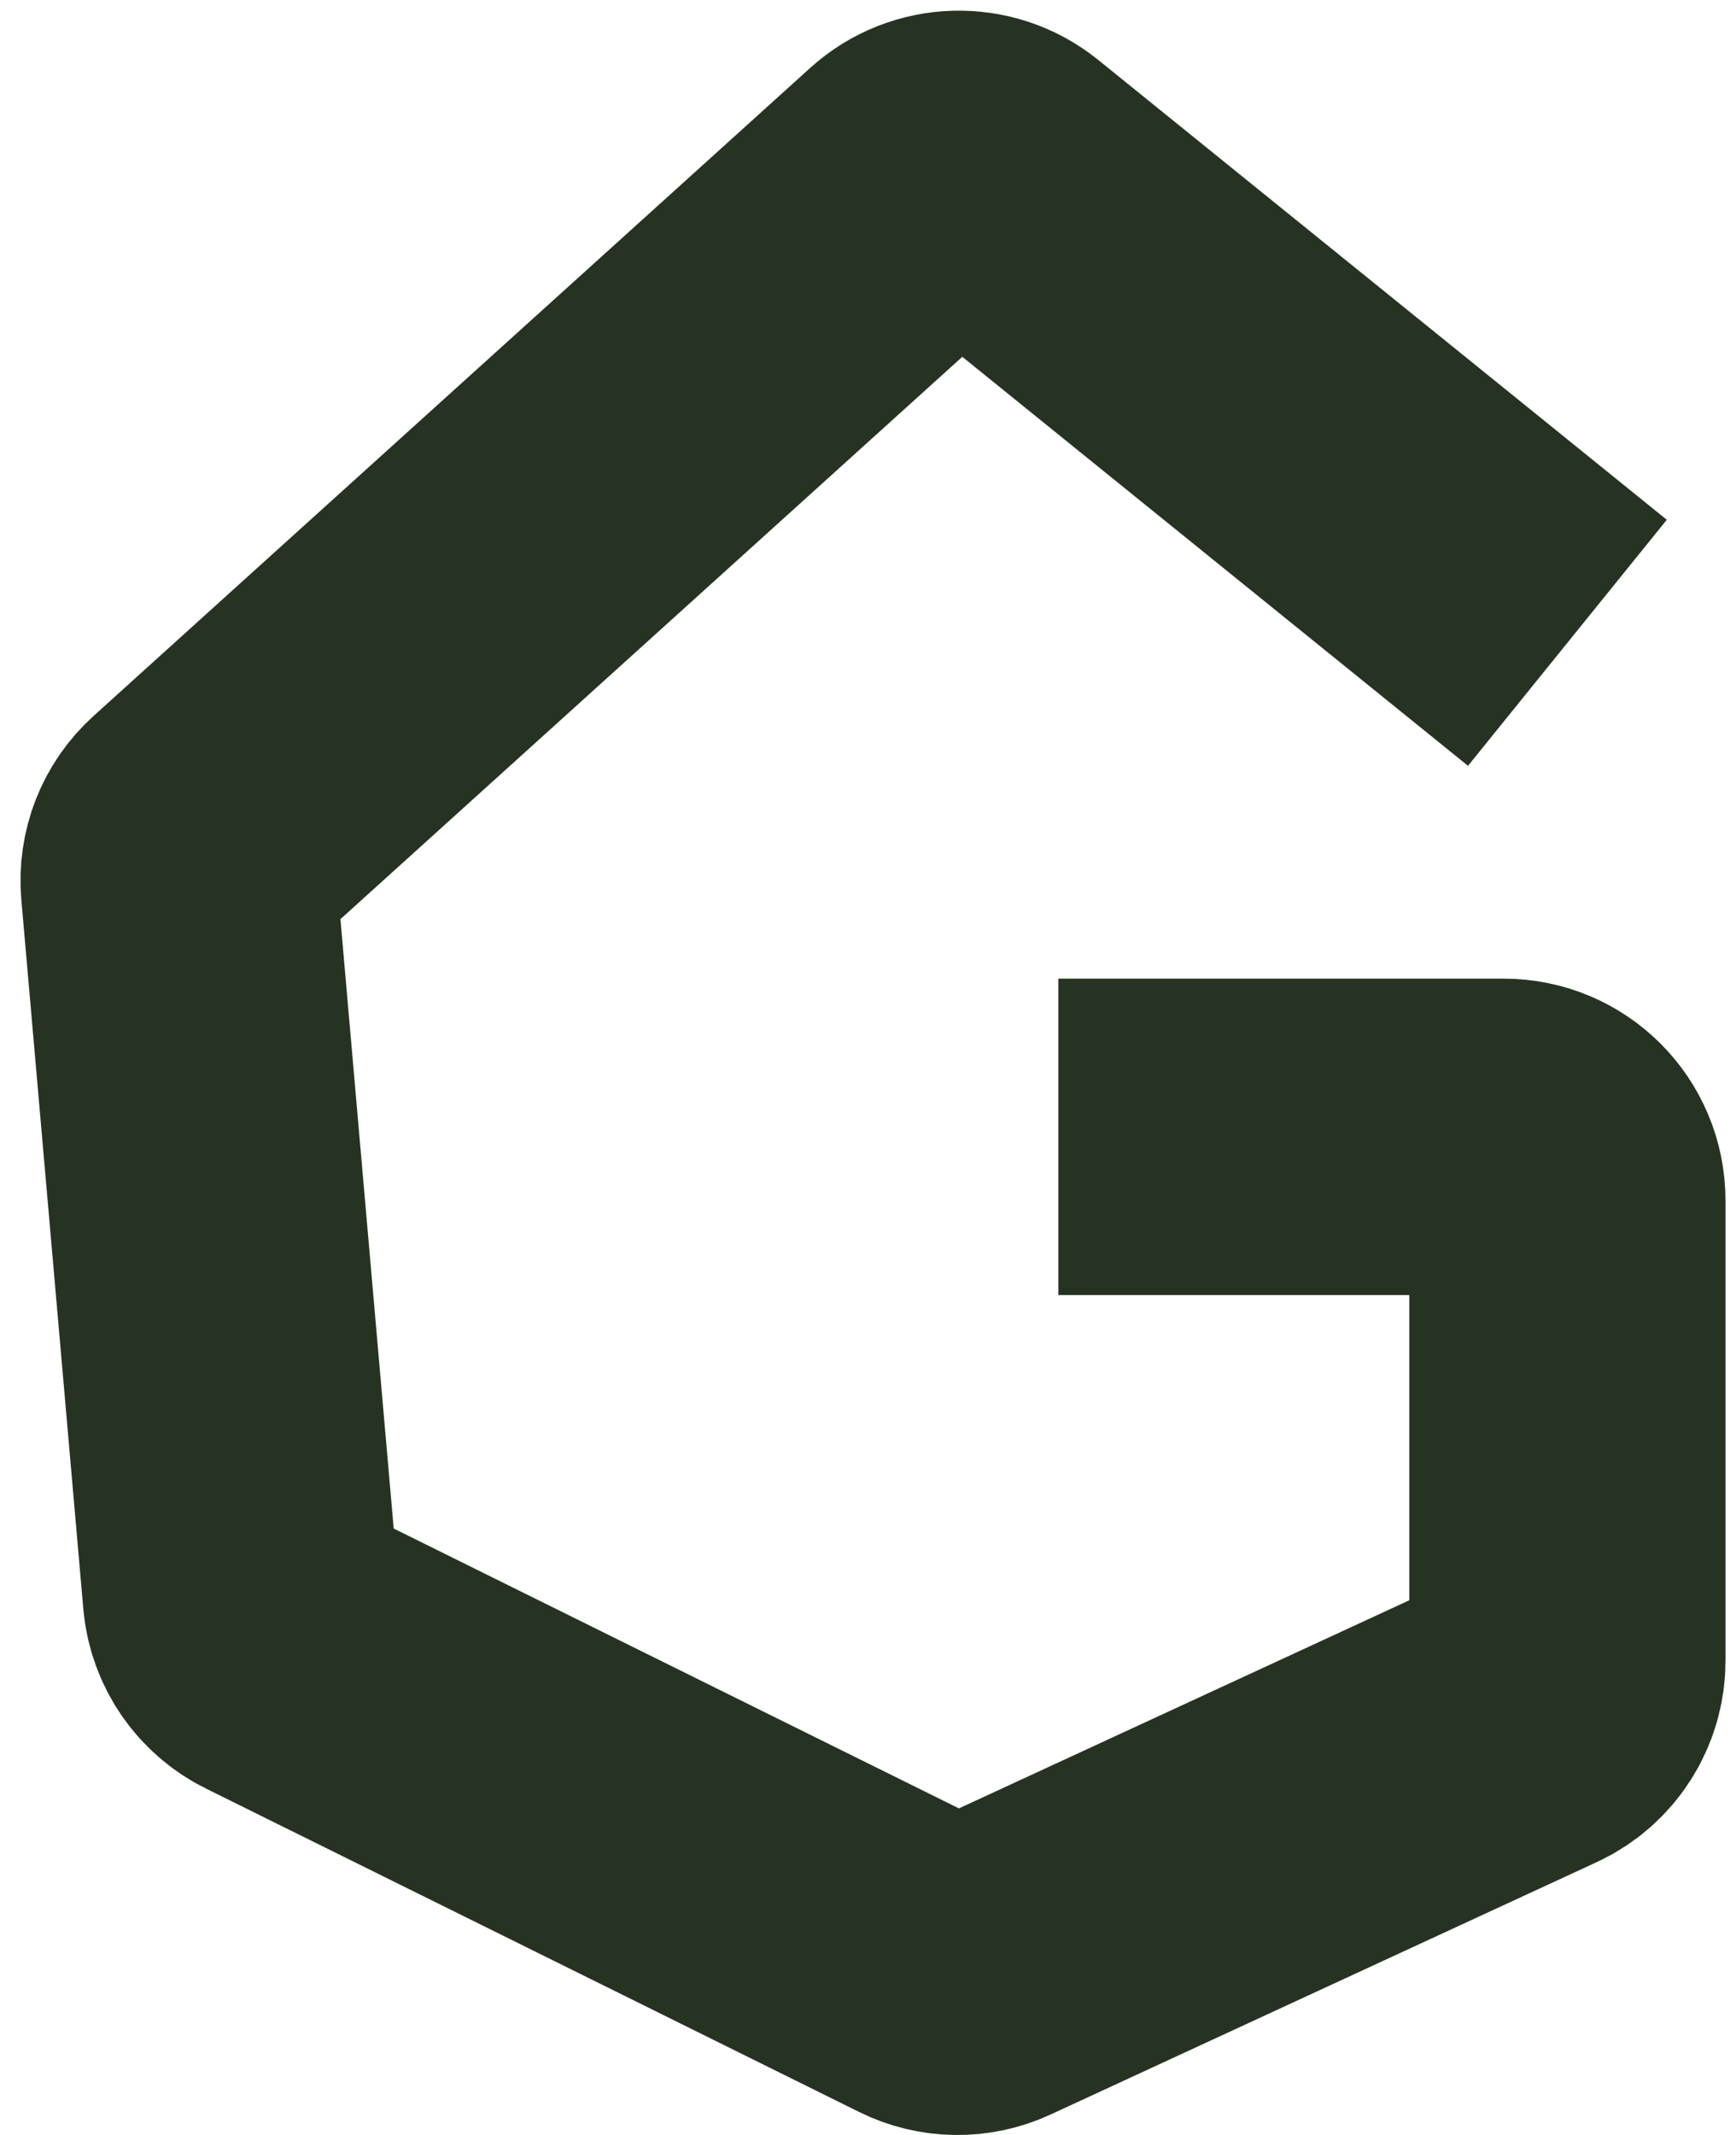 <svg xmlns="http://www.w3.org/2000/svg" width="48" height="59" viewBox="0 0 48 59" fill="none">
<path d="M43.338 17.764L27.619 5.057C26.945 4.513 25.976 4.539 25.333 5.12L5.518 23.029C5.109 23.398 4.897 23.938 4.945 24.487L6.659 44.085C6.713 44.696 7.081 45.236 7.631 45.508L25.695 54.448C26.172 54.684 26.73 54.691 27.213 54.468L42.317 47.492C42.939 47.204 43.338 46.581 43.338 45.895V33.176C43.338 32.204 42.55 31.417 41.579 31.417H29.264" stroke="#273322" stroke-width="8.743"/>
</svg>